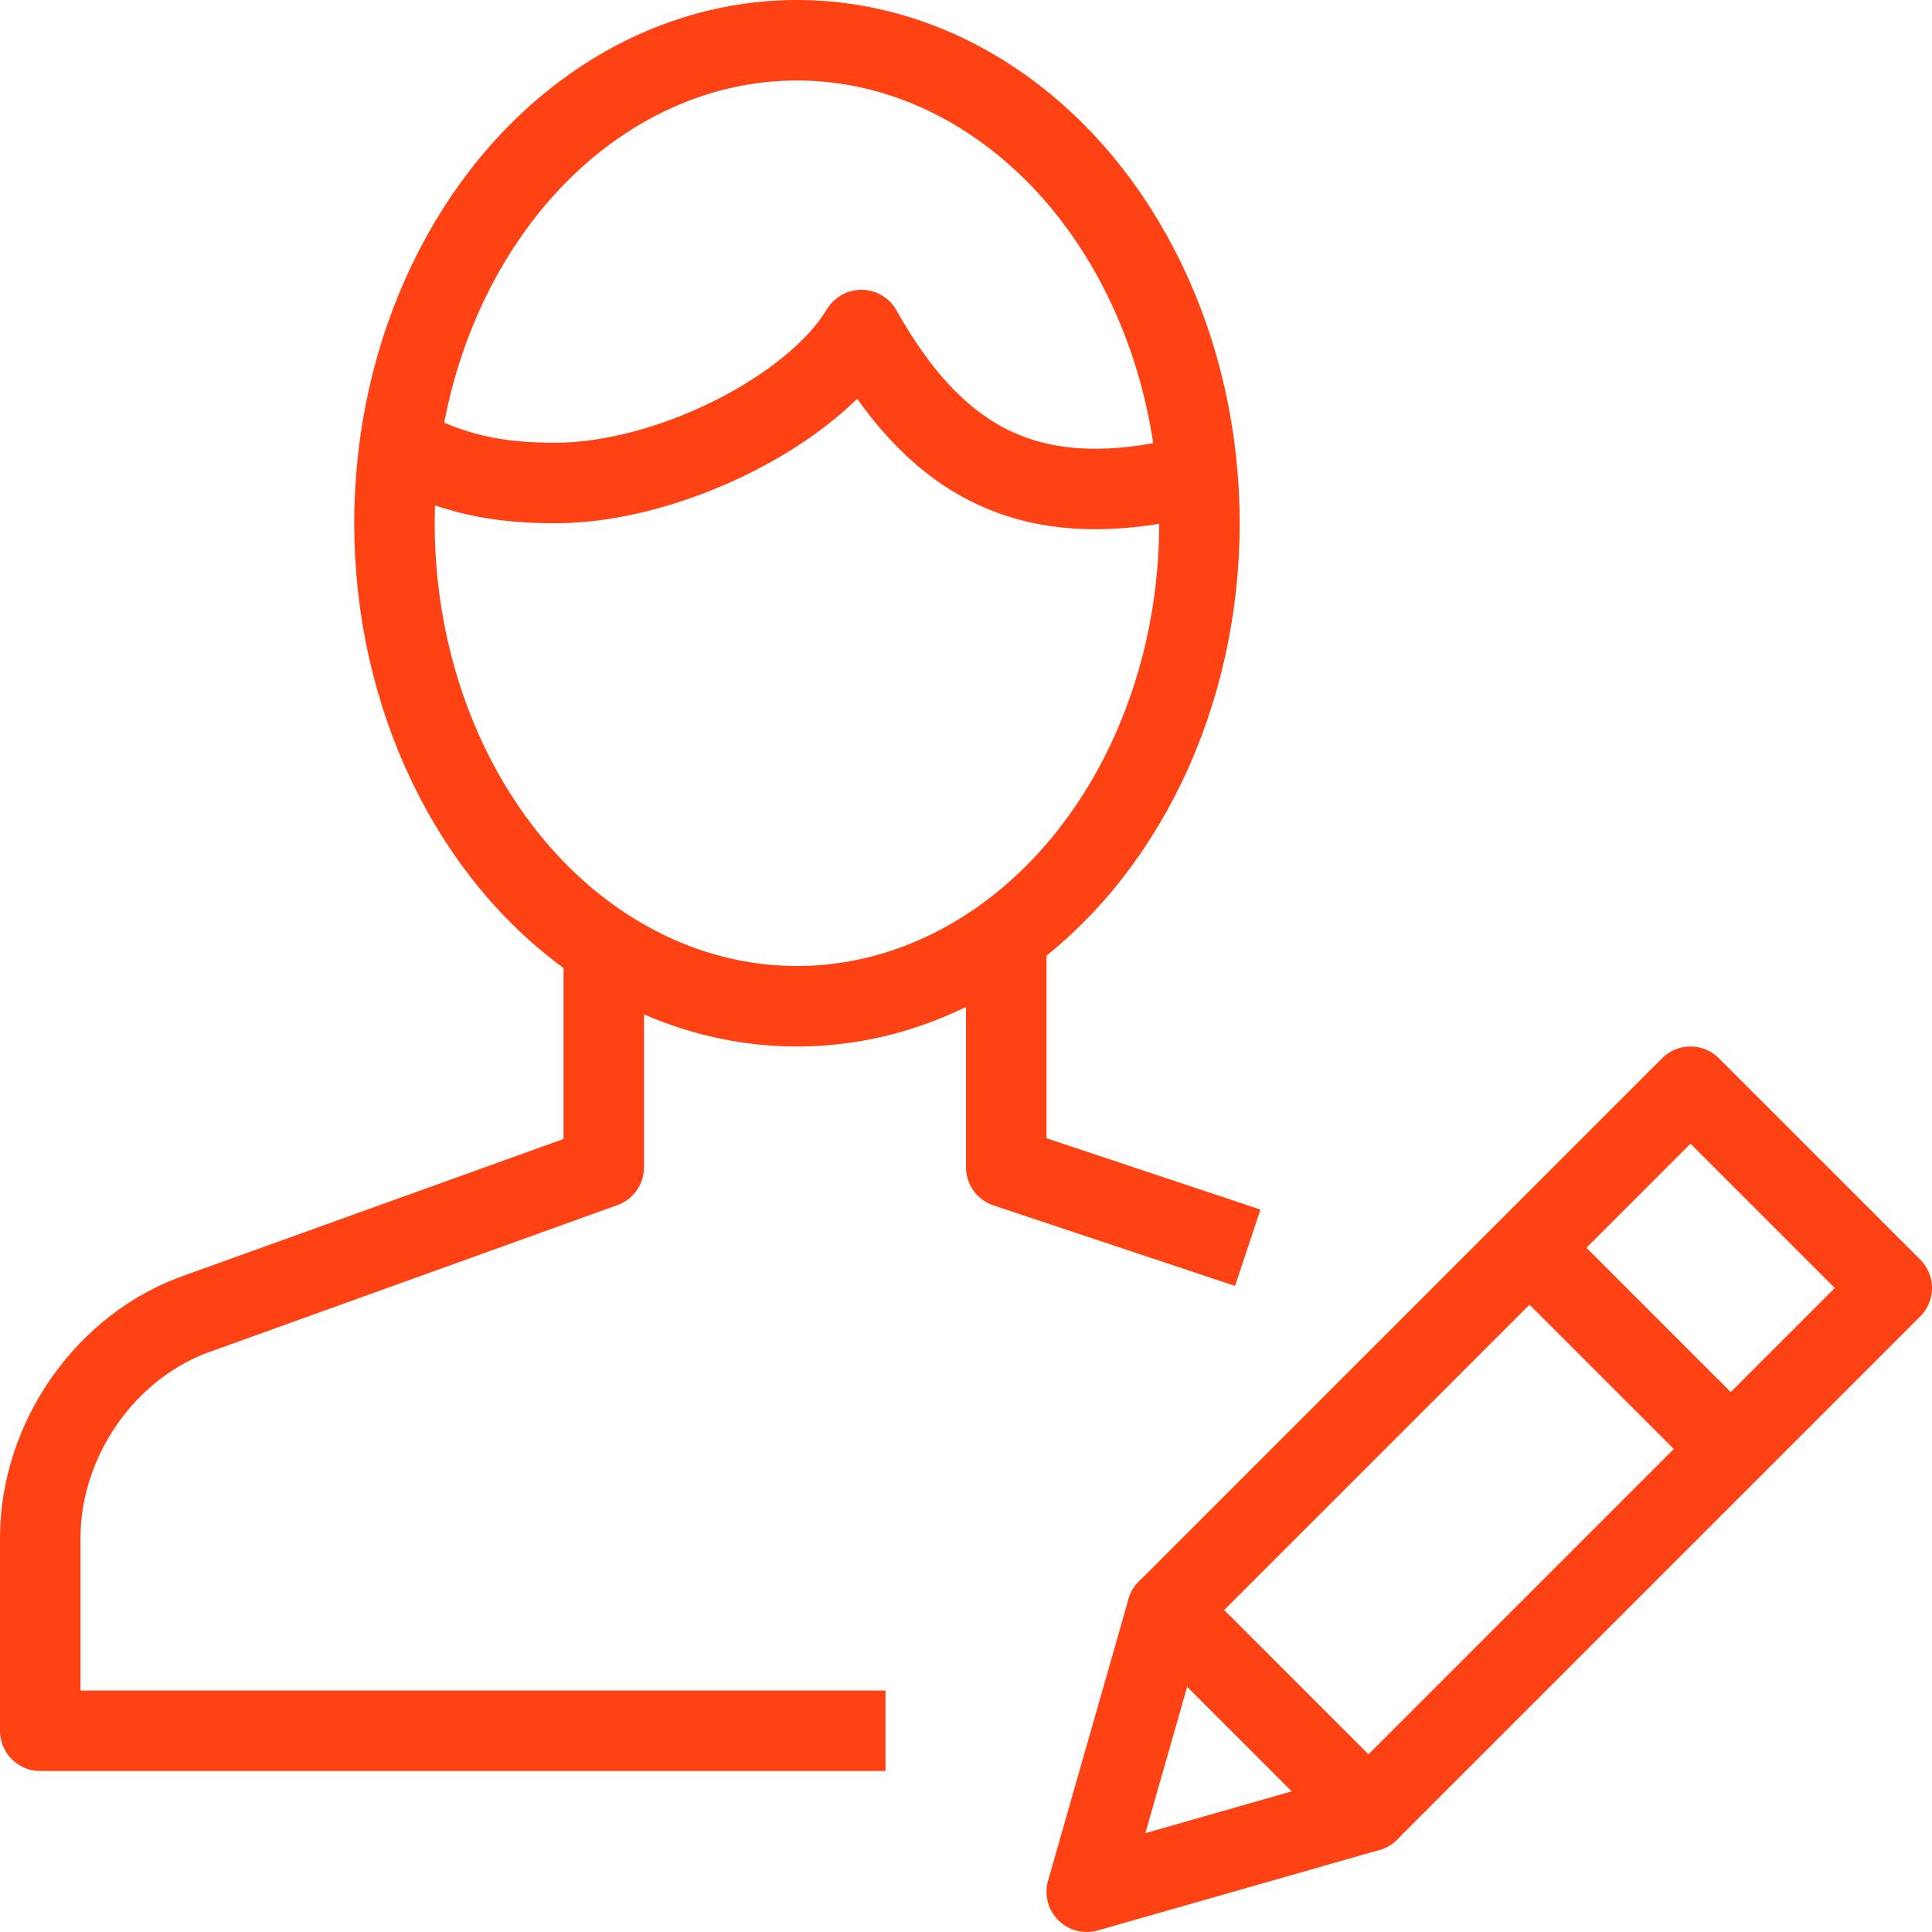 <?xml version="1.0" encoding="utf-8"?>
<!-- Generator: Adobe Illustrator 21.0.2, SVG Export Plug-In . SVG Version: 6.00 Build 0)  -->
<svg version="1.1" id="Layer_1" xmlns="http://www.w3.org/2000/svg" xmlns:xlink="http://www.w3.org/1999/xlink" x="0px" y="0px"
	 viewBox="0 0 24 24" style="enable-background:new 0 0 24 24;" xml:space="preserve">
<style type="text/css">
	.st0{fill:none;stroke:#FF4213;stroke-linecap:round;stroke-linejoin:round;stroke-miterlimit:10;}
	.st1{fill:none;stroke:#FF4213;stroke-linejoin:round;stroke-miterlimit:10;}
</style>
<g>
	<path class="st0" d="M17,22.5l-3.5,1l1-3.5l6.5-6.5l2.5,2.5L17,22.5z"/>
	<path class="st1" d="M19,15.5l2.5,2.5"/>
	<path class="st0" d="M14.5,20l2.5,2.5"/>
	<path class="st1" d="M15.5,15.5l-3-1v-2.9 M7.5,11.8v2.7l-5,1.8c-1.2,0.4-2,1.6-2,2.8v2.4H11"/>
	<ellipse class="st1" cx="9.9" cy="6.5" rx="5" ry="6"/>
	<path class="st1" d="M14.9,6l-0.5,0c-1.7,0.3-2.8-0.3-3.7-1.9C10.1,5.1,8.3,6,6.9,6C6.2,6,5.6,5.9,4.9,5.5"/>
</g>
</svg>
